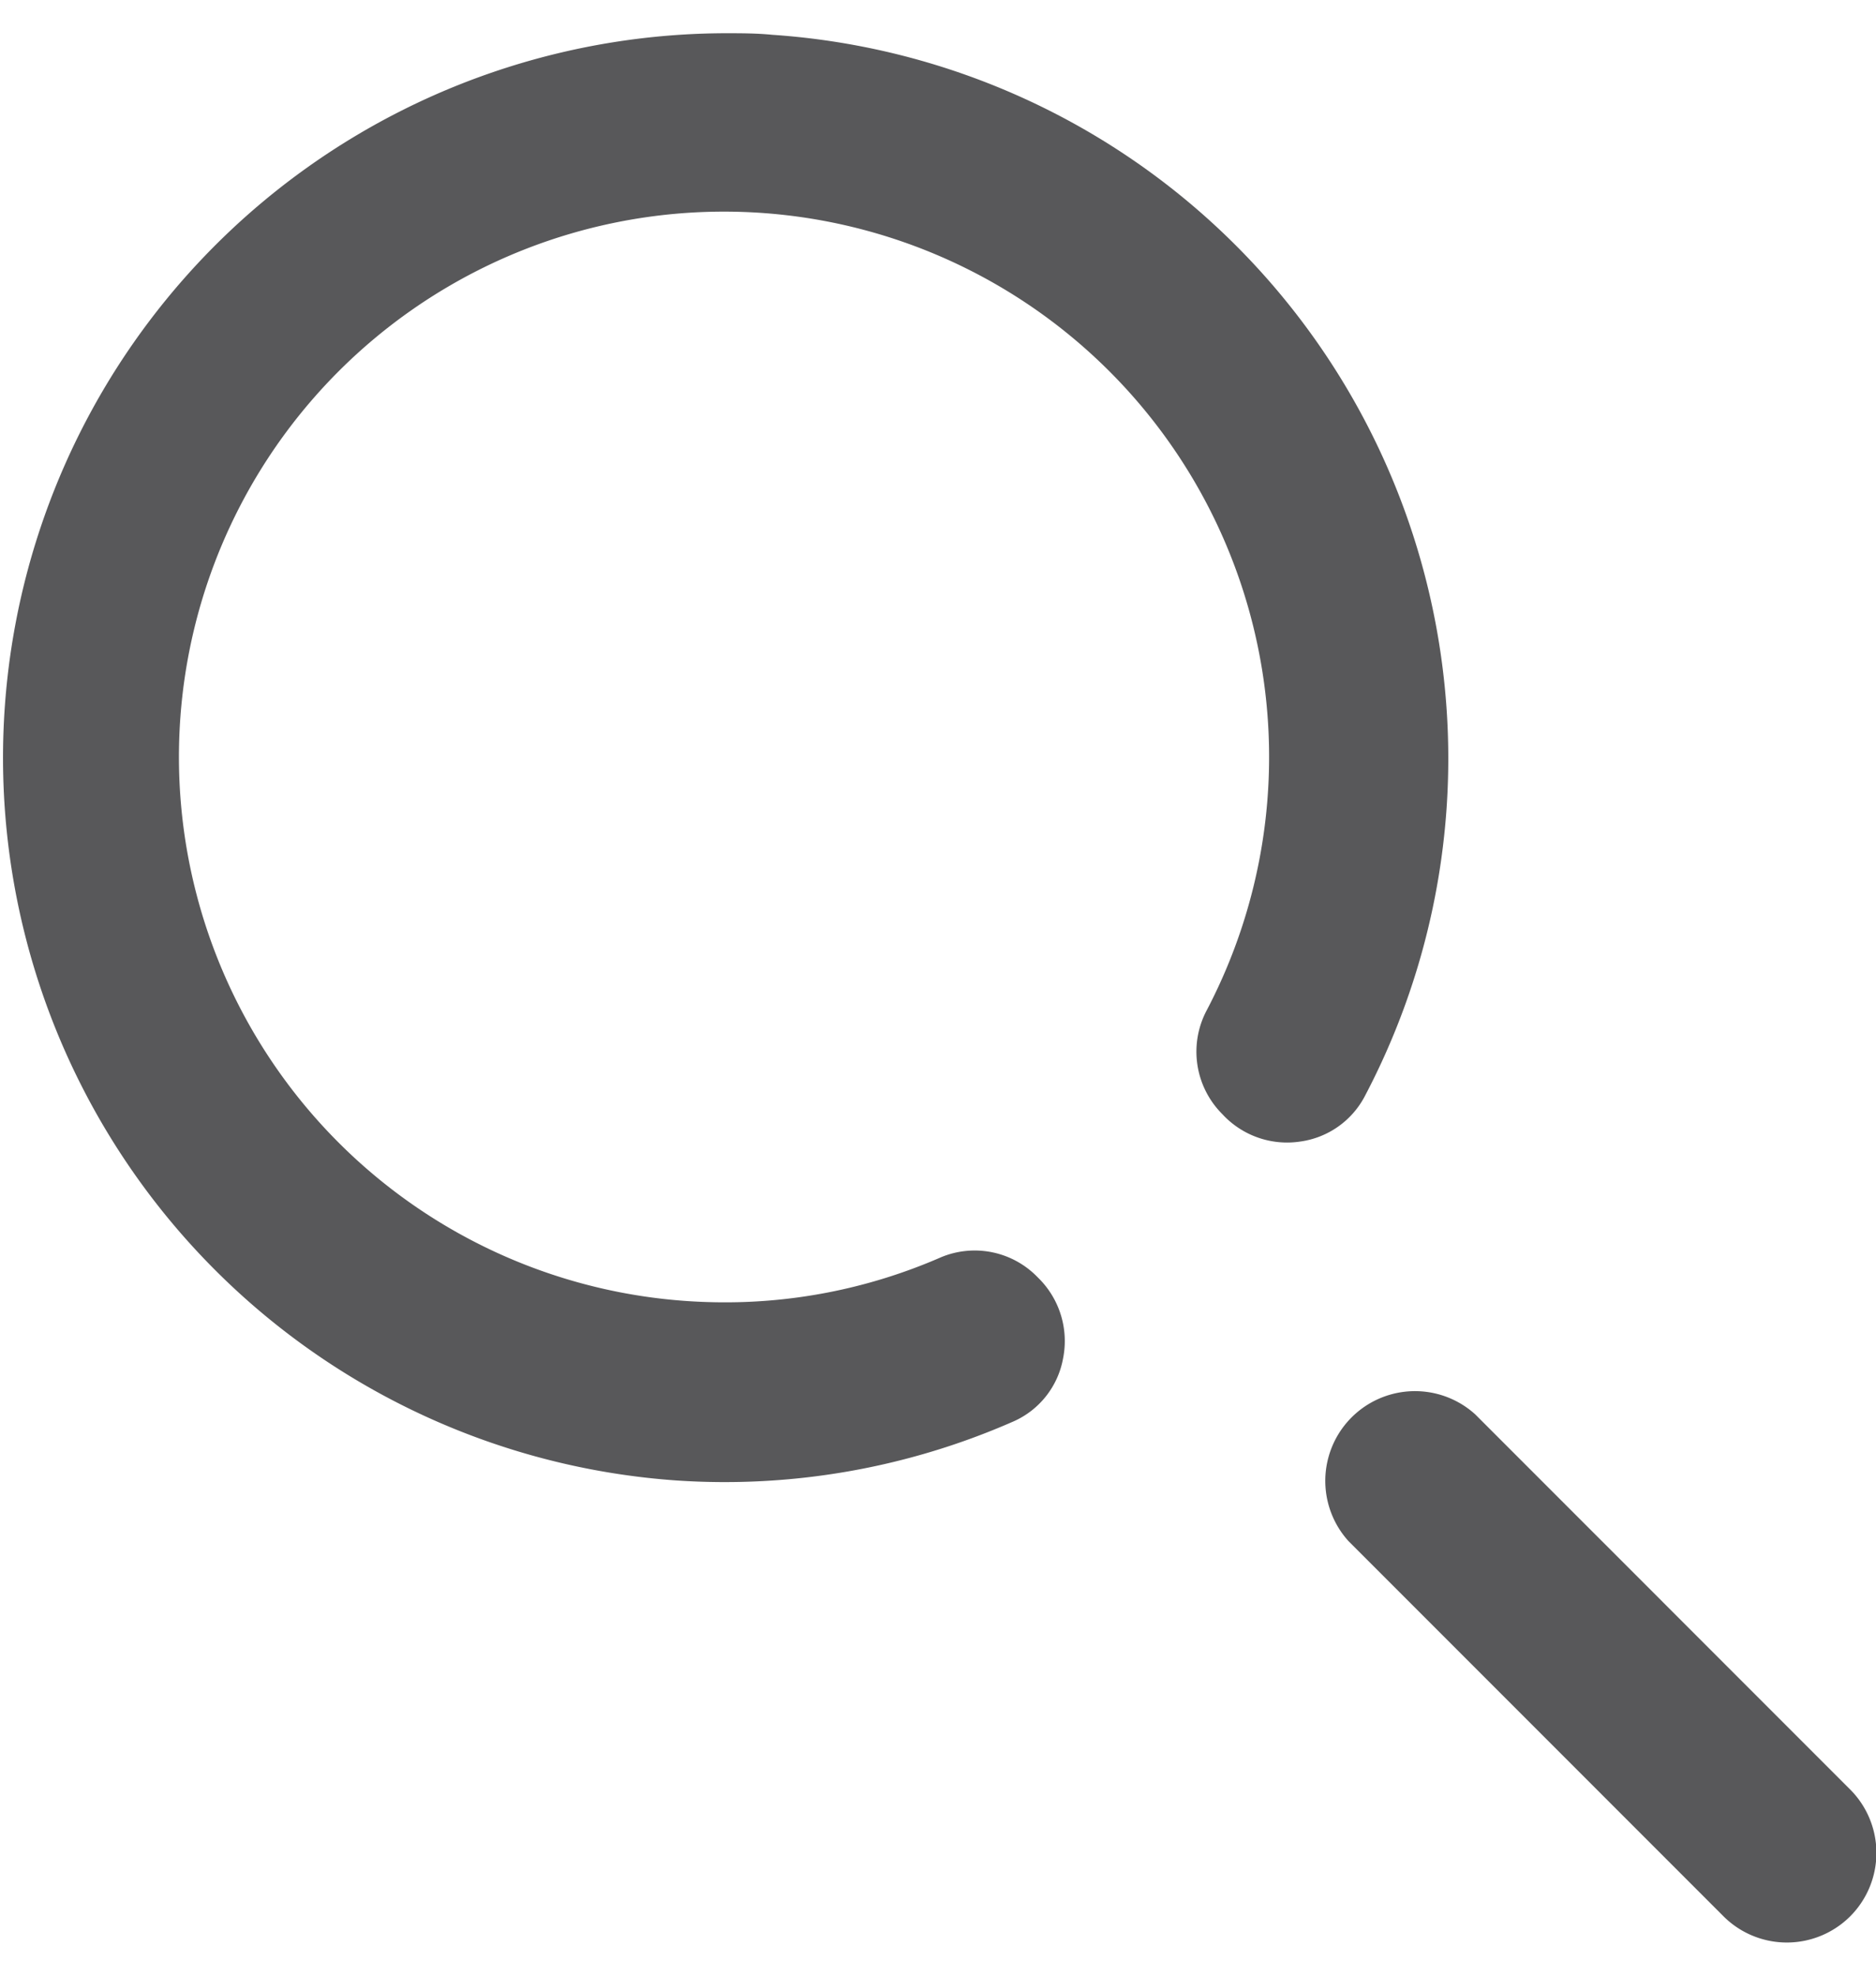 <svg width="19" height="20" fill="#58585a" xmlns="http://www.w3.org/2000/svg" viewBox="0 0 167.3 170.18"><g><path d="M129,60.15A64.64,64.64,0,0,0,68.88.14C67.47,0,66.06,0,64.66,0a64.58,64.58,0,0,0-4.35,129,64,64,0,0,0,30-5.23,7.63,7.63,0,0,0,4.5-5.68A7.89,7.89,0,0,0,92.65,111l-.2-.2a7.8,7.8,0,0,0-8.52-1.7,48.11,48.11,0,0,1-20.78,4,48.61,48.61,0,1,1,44.46-26A7.86,7.86,0,0,0,109,96.34l.19.2a7.85,7.85,0,0,0,6.77,2.25,7.68,7.68,0,0,0,5.73-4A64.57,64.57,0,0,0,129,60.15Z"/><path d="M165,167.85a8,8,0,0,1-11.3,0l-33.44-33.44a8,8,0,0,1,11.3-11.3L165,156.55A8,8,0,0,1,165,167.85Z"/></g></svg>